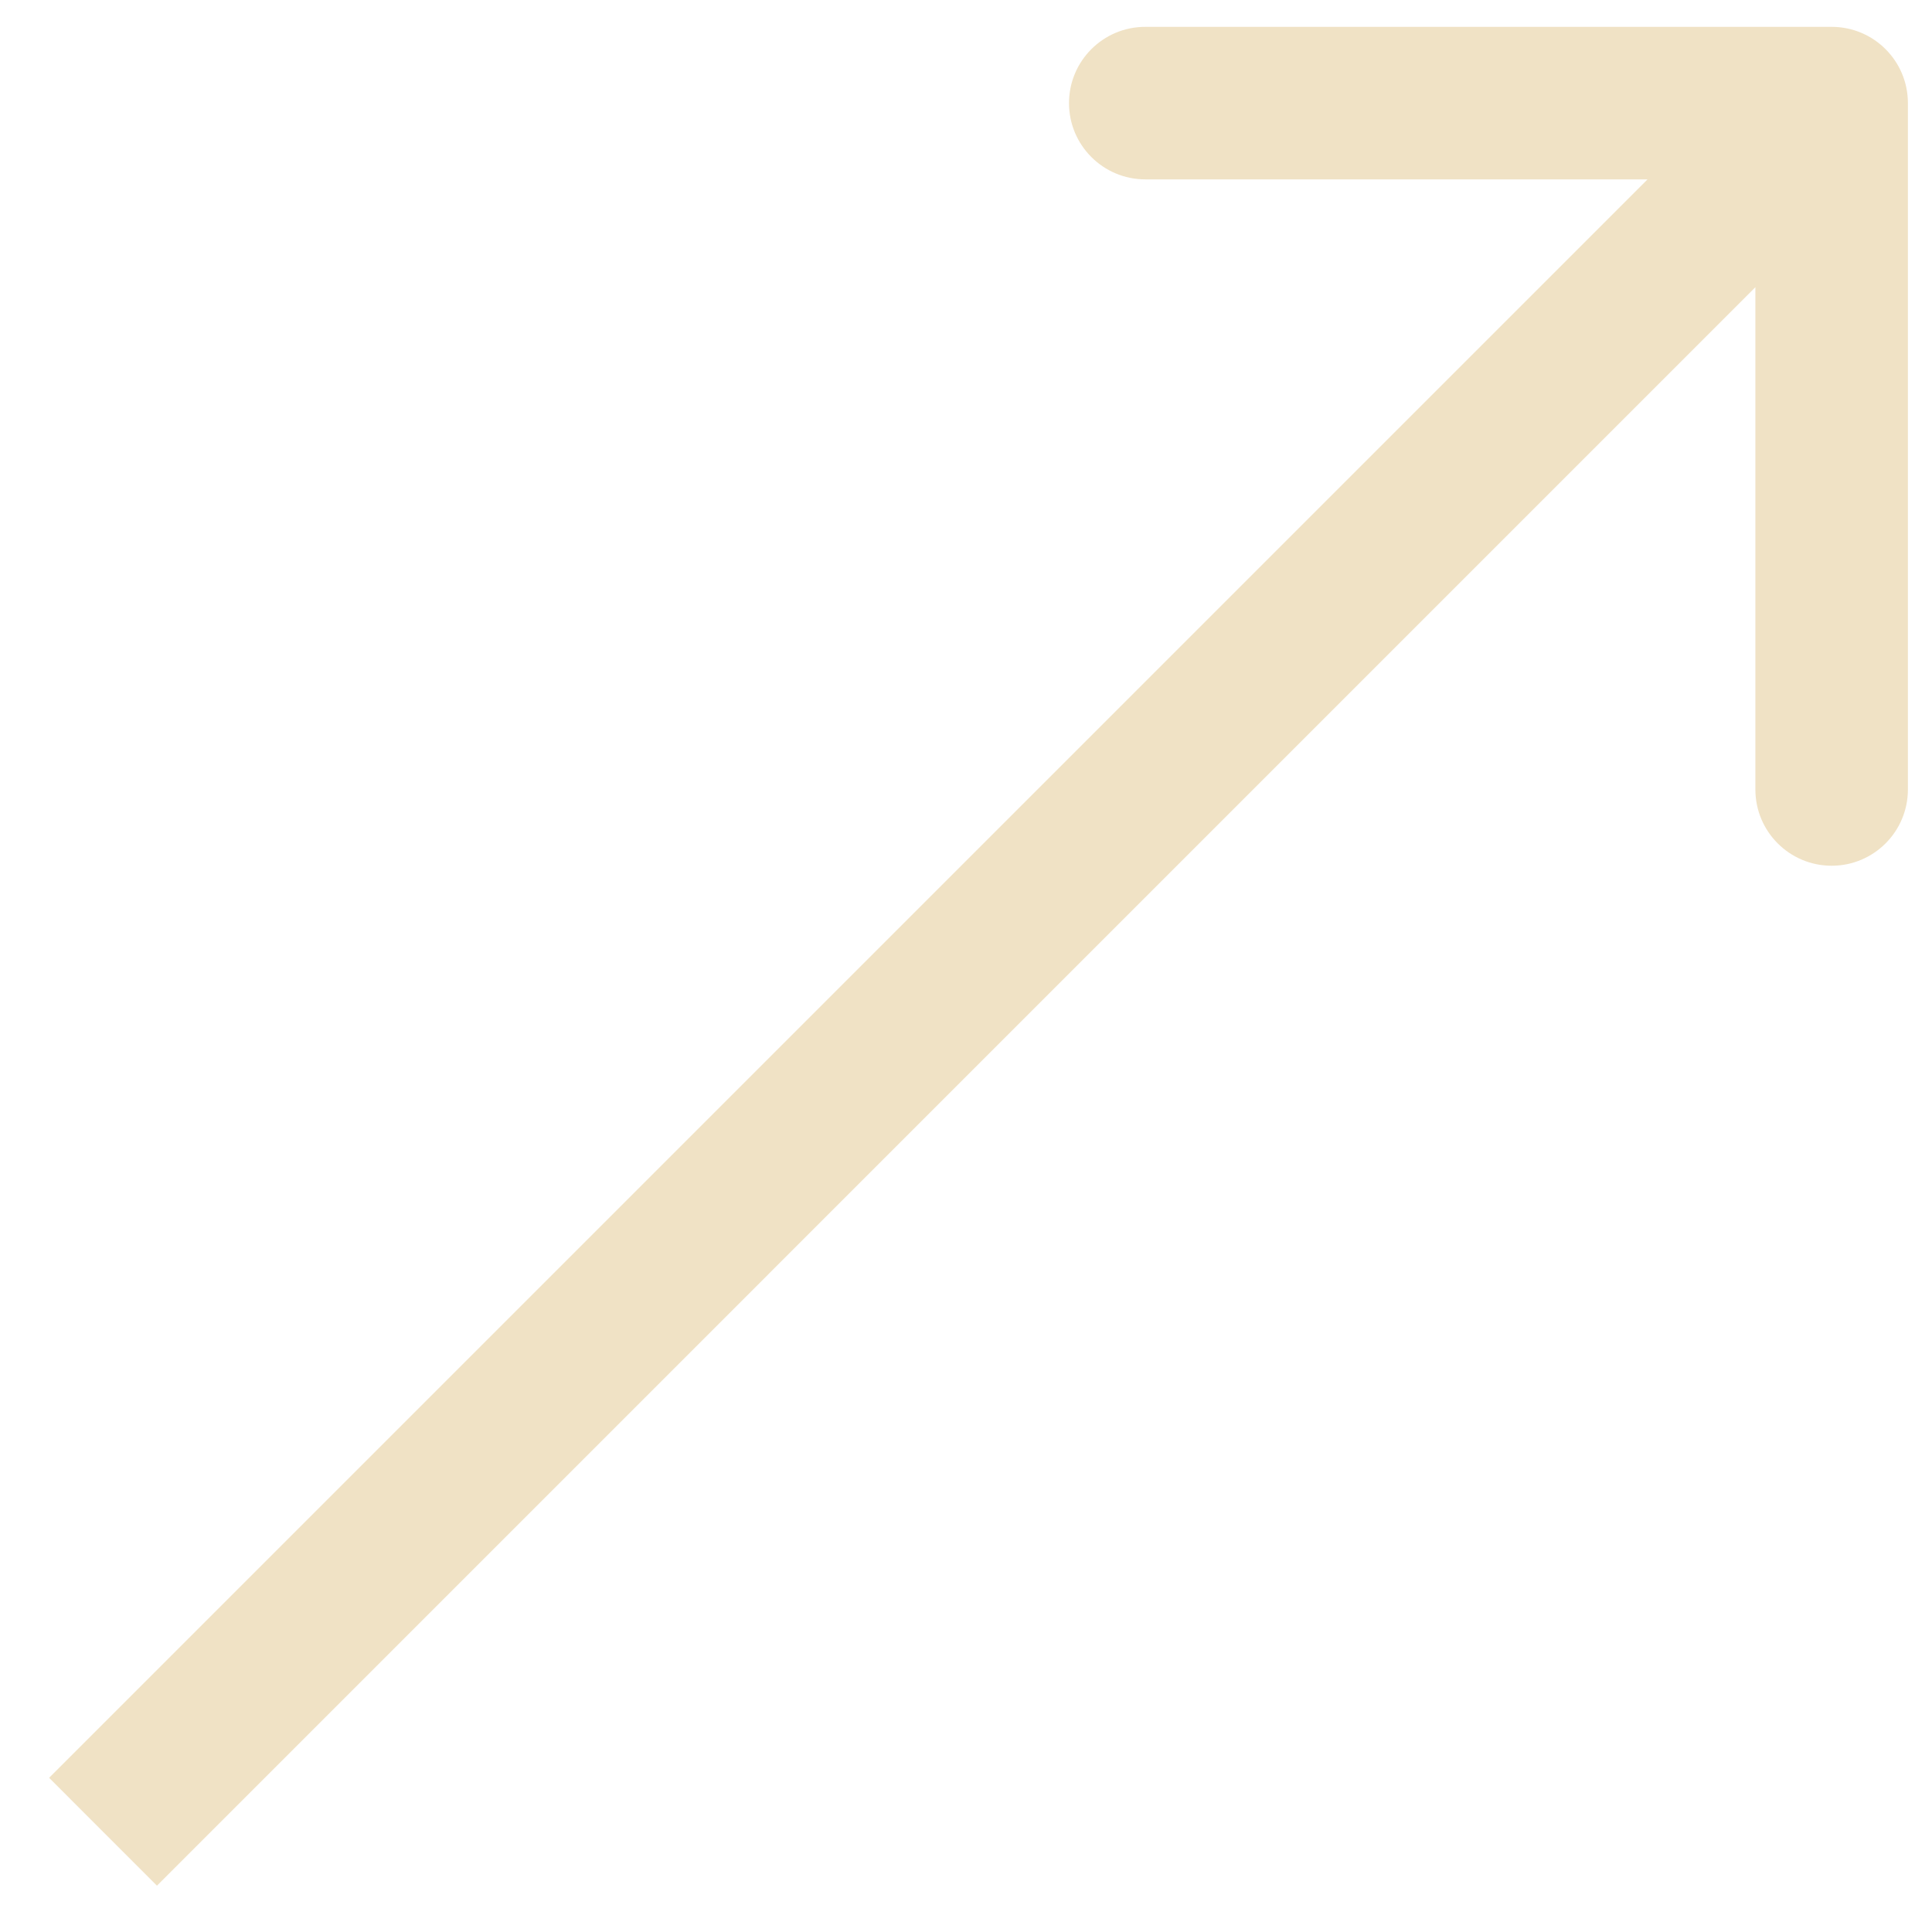 <?xml version="1.0" encoding="UTF-8"?> <svg xmlns="http://www.w3.org/2000/svg" width="38" height="38" viewBox="0 0 38 38" fill="none"><path d="M37.526 2.028C37.526 1.199 36.855 0.528 36.026 0.528H22.526C21.698 0.528 21.026 1.199 21.026 2.028C21.026 2.856 21.698 3.528 22.526 3.528H34.526V15.528C34.526 16.356 35.198 17.028 36.026 17.028C36.855 17.028 37.526 16.356 37.526 15.528V2.028ZM2.026 36.028L3.087 37.089L37.087 3.088L36.026 2.028L34.966 0.967L0.966 34.967L2.026 36.028Z" fill="#F0E2C5"></path></svg> 